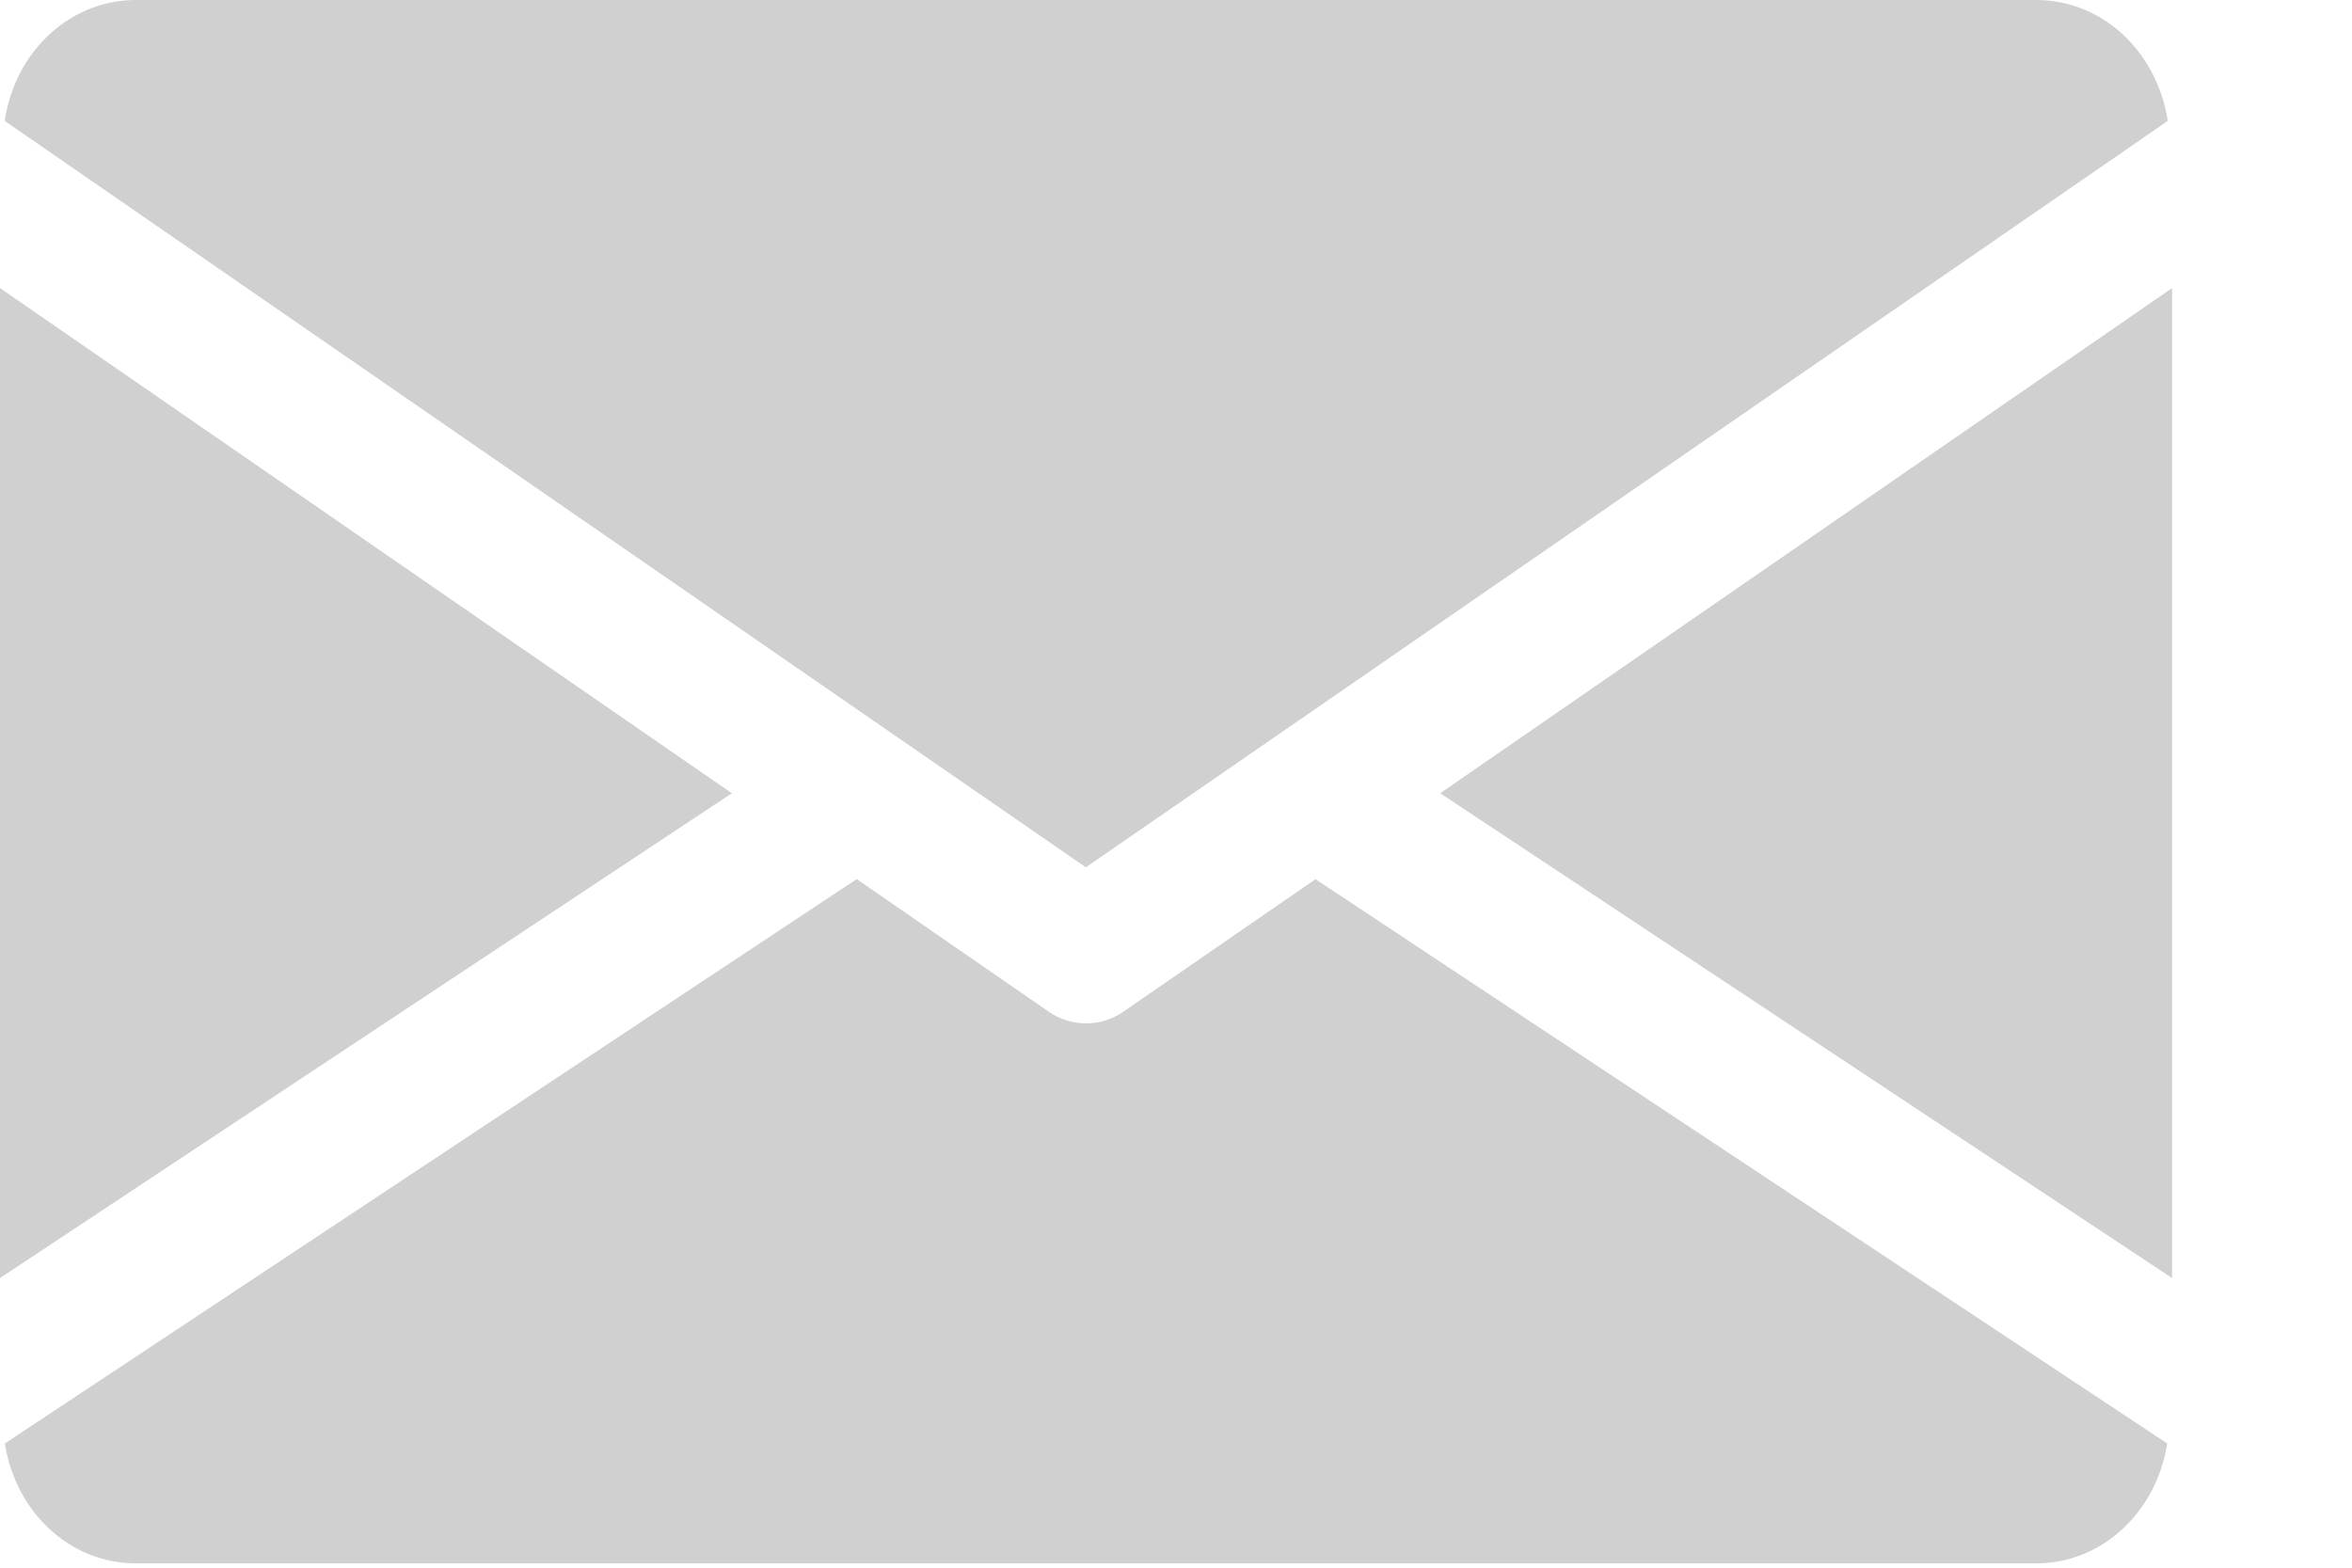 <svg xmlns="http://www.w3.org/2000/svg" width="12" height="8" viewBox="0 0 12 8">
    <g fill="#D0D0D0" fill-rule="nonzero">
        <path d="M7.348 4.048l3.734 2.474V1.47zM0 1.47v5.052l3.734-2.474zM10.387 0H.695C.35 0 .075.27.024.617L5.54 4.426 11.06.617C11.007.27 10.733 0 10.387 0zM6.711 4.487l-.98.676a.335.335 0 0 1-.38 0l-.98-.677-4.346 2.88c.053.344.326.612.67.612h9.692c.344 0 .617-.268.67-.612l-4.346-2.88z"/>
    </g>
</svg>
